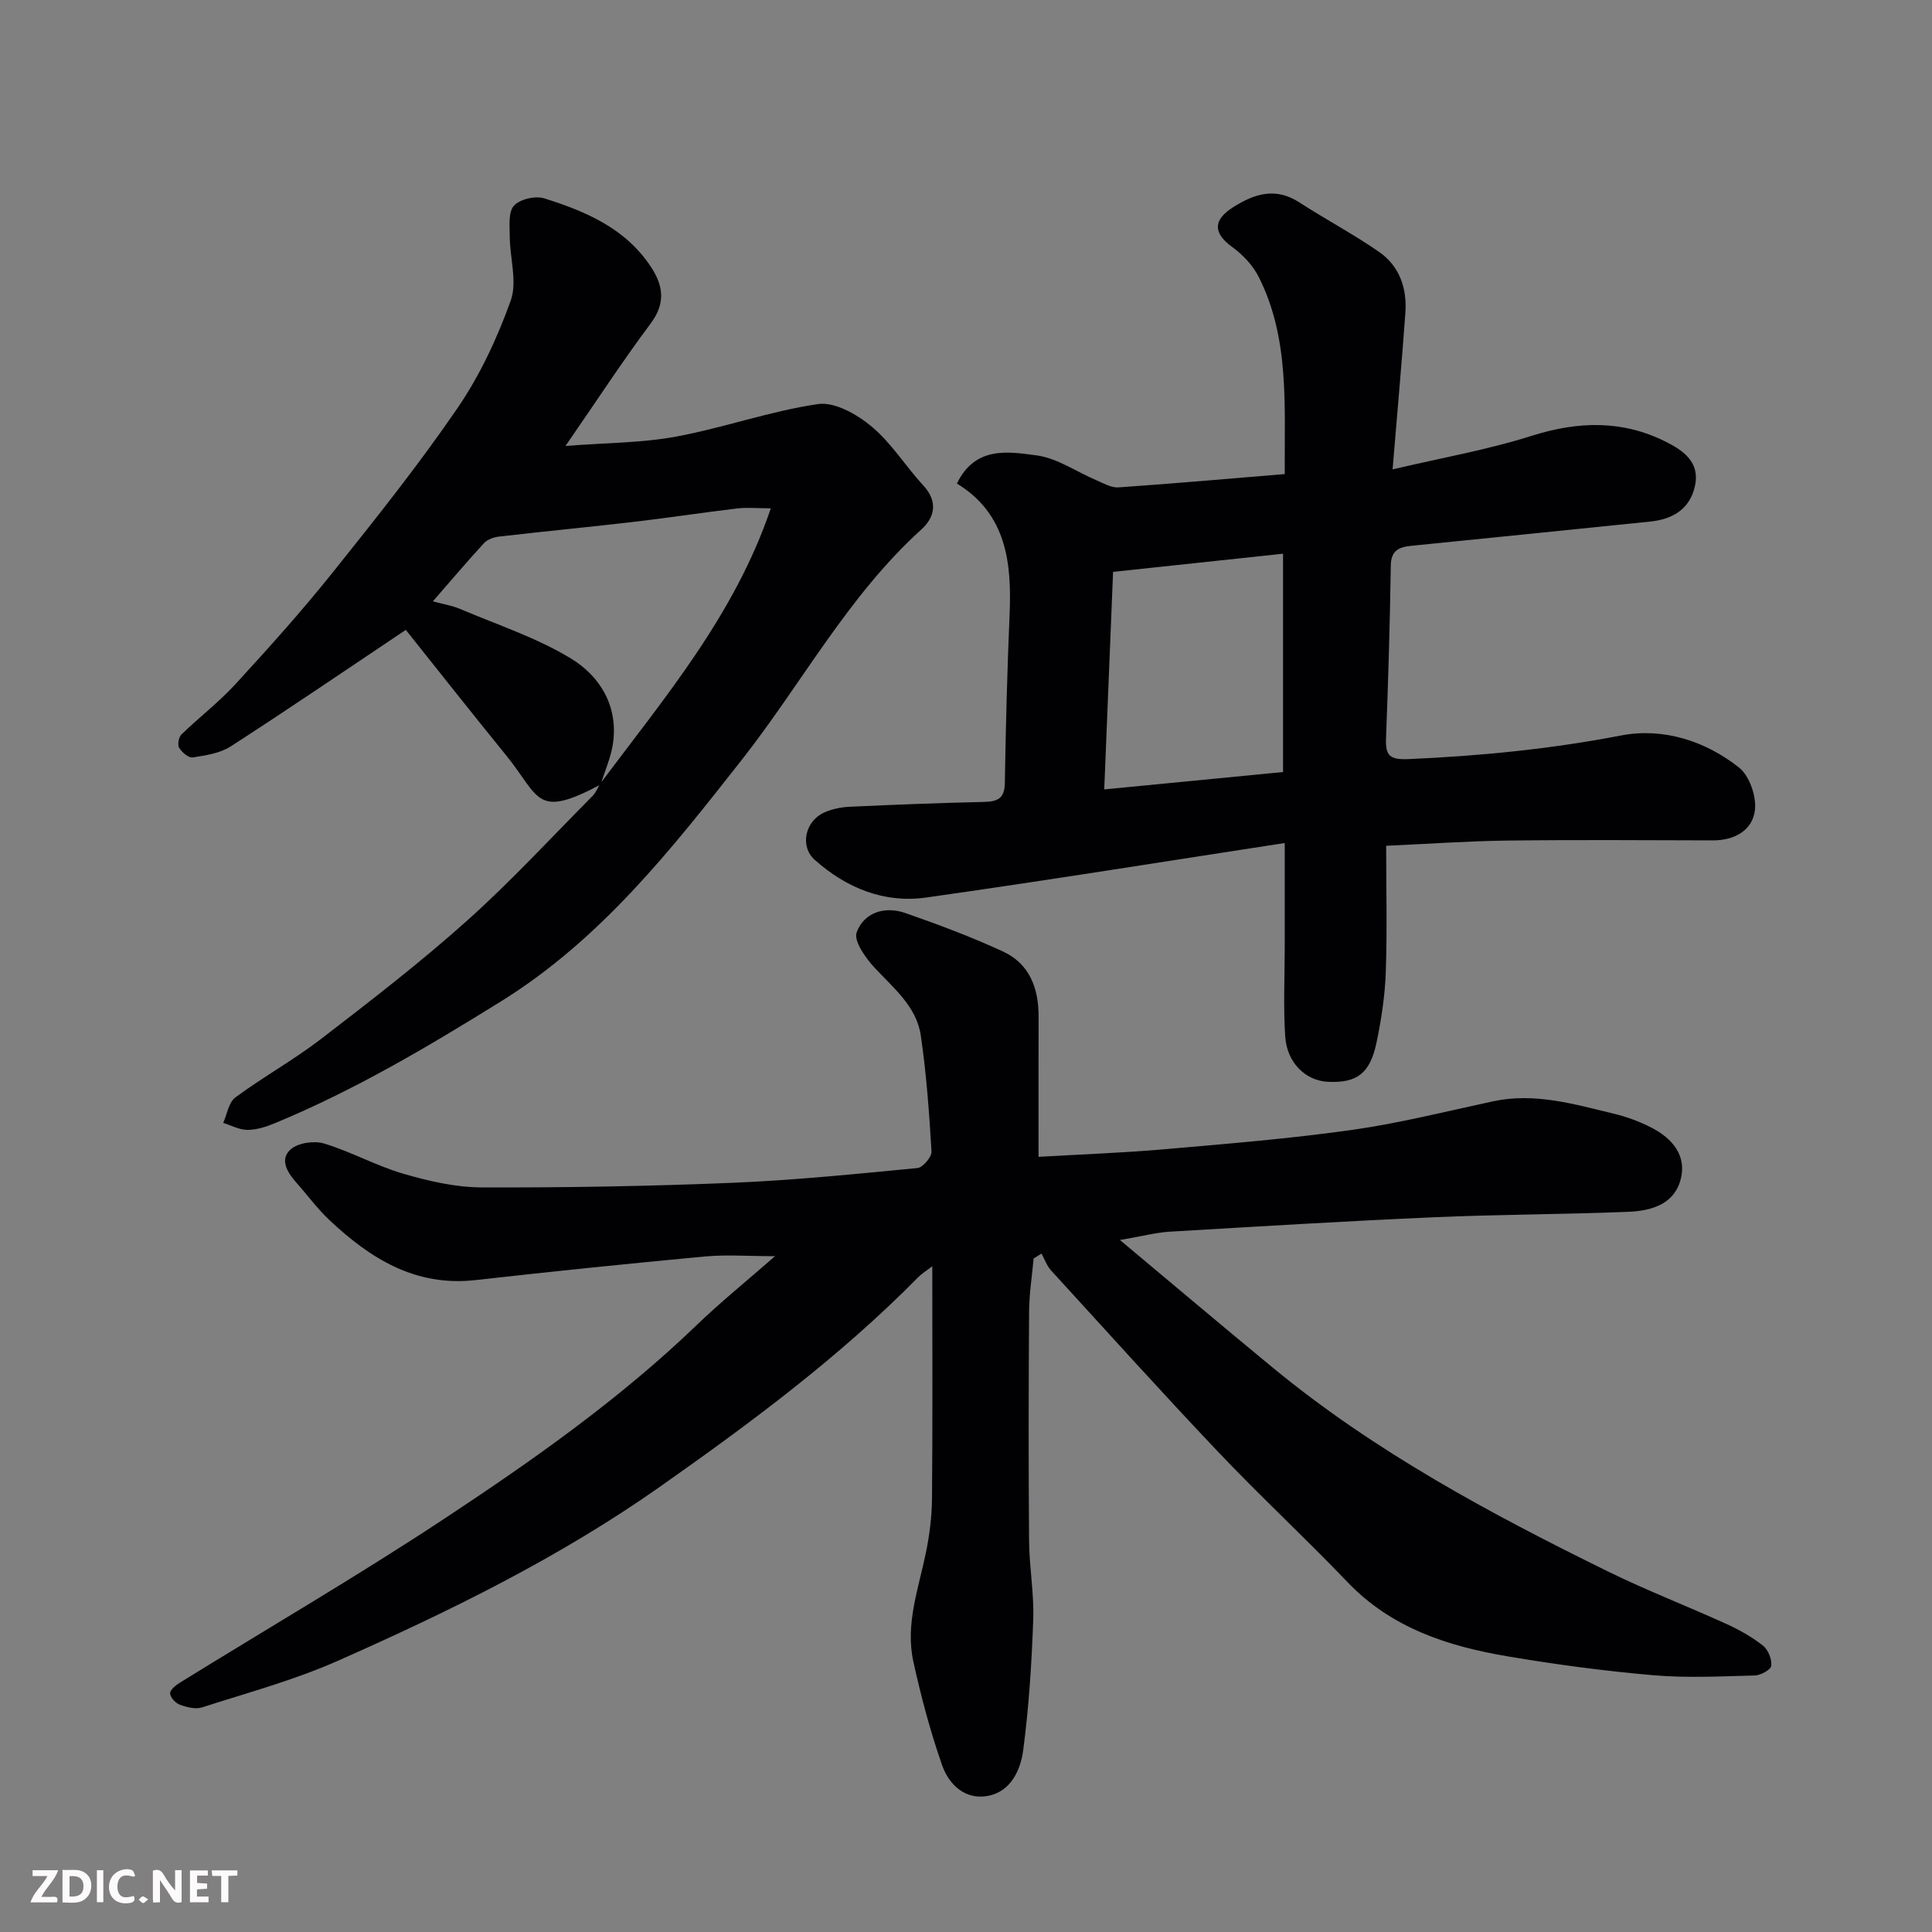 <svg enable-background="new 0 0 400 400" viewBox="0 0 400 400" xmlns="http://www.w3.org/2000/svg"><rect x="0" y="0" width="400" height="400" fill="#808080" stroke="none"/><path d="m231.87 256.73c11.23 9.39 21.38 17.97 31.65 26.43 21.09 17.38 44.98 30.2 69.36 42.18 8.04 3.95 16.42 7.18 24.58 10.89 2.66 1.21 5.28 2.69 7.56 4.49 1.07.85 1.85 2.82 1.7 4.17-.09.81-2.2 1.97-3.42 2-6.99.18-14.04.55-20.98-.05-10.1-.87-20.18-2.22-30.18-3.91-12.37-2.09-24.05-5.85-33.15-15.37-8.75-9.15-18.06-17.77-26.77-26.95-11.72-12.35-23.12-25.01-34.61-37.58-.88-.96-1.33-2.31-1.98-3.49-.54.34-1.09.68-1.63 1.02-.33 3.65-.91 7.31-.94 10.96-.1 15.83-.13 31.66 0 47.49.04 5.44 1.05 10.88.86 16.3-.32 9.04-.9 18.11-2.08 27.07-.54 4.09-2.56 8.54-7.29 9.44-4.7.89-8.08-2.32-9.49-6.34-2.45-7-4.37-14.22-5.96-21.47-1.69-7.68 1.04-15.03 2.58-22.45.76-3.68 1.24-7.49 1.28-11.24.14-15.82.06-31.64.06-48.16-1.27.98-2.17 1.52-2.89 2.25-16.21 16.46-34.66 30.15-53.49 43.4-20.83 14.66-43.55 25.8-66.71 36.05-9.03 4-18.68 6.6-28.11 9.64-1.35.43-3.16-.04-4.59-.56-.89-.32-1.98-1.5-2.01-2.34-.03-.73 1.18-1.7 2.04-2.23 18.16-11.24 36.64-22 54.46-33.76 18.45-12.17 36.56-24.9 52.58-40.32 4.85-4.67 10.11-8.92 16.16-14.21-5.52 0-10.05-.35-14.52.06-15.85 1.48-31.69 3.11-47.5 4.89-12.46 1.4-21.81-4.48-30.29-12.48-2.5-2.36-4.56-5.19-6.86-7.78-1.87-2.11-3.45-4.81-1.06-6.85 1.55-1.33 4.84-1.78 6.9-1.16 5.58 1.7 10.79 4.62 16.38 6.25 5.27 1.53 10.83 2.82 16.27 2.83 17.26.06 34.54-.24 51.79-.95 12.82-.53 25.61-1.83 38.39-3.06 1.11-.11 2.96-2.3 2.9-3.43-.48-8.02-1.05-16.06-2.22-24.01-.88-6.01-5.62-9.79-9.55-14.02-1.87-2.01-4.38-5.54-3.73-7.33 1.51-4.12 5.8-5.5 10.07-4.01 6.85 2.39 13.69 4.94 20.27 7.99 5.47 2.54 7.35 7.6 7.33 13.46-.03 9.65-.01 19.29-.01 29.03 8.95-.52 17.6-.83 26.2-1.58 12.91-1.13 25.85-2.18 38.68-3.99 9.81-1.39 19.48-3.83 29.19-5.92 8.63-1.86 16.8.58 25 2.55 2.67.64 5.32 1.61 7.76 2.86 4.46 2.29 7.57 5.94 6 11.14-1.47 4.89-6.22 6.14-10.69 6.32-13.42.55-26.87.54-40.29 1.13-18.31.8-36.61 1.92-54.9 3-2.76.2-5.47.92-10.1 1.71z" fill="#010103"/><path d="m198.12 100.11c3.79-7.81 10.62-6.6 16.48-5.83 4.28.56 8.24 3.39 12.38 5.14 1.48.63 3.08 1.59 4.56 1.49 11.41-.79 22.81-1.8 34.45-2.76-.08-14.39 1.02-28.15-5.41-40.86-1.21-2.39-3.3-4.58-5.49-6.17-3.95-2.88-3.98-5.56.22-8.22 4.45-2.82 8.79-4.18 13.72-.99 5.44 3.53 11.21 6.57 16.53 10.27 4.21 2.93 5.77 7.53 5.41 12.58-.74 10.28-1.67 20.55-2.65 32.42 10.01-2.36 19.62-4.04 28.84-6.96 9.62-3.04 18.75-3.28 27.79 1.27 3.61 1.82 7.03 4.22 5.98 9.09-1.04 4.81-4.6 6.92-9.24 7.4-16.49 1.7-32.98 3.36-49.47 5.02-2.51.25-4.23.92-4.27 4.09-.18 11.93-.53 23.87-.99 35.79-.14 3.62.82 4.45 4.69 4.28 14.79-.64 29.4-2.08 43.99-4.89 8.63-1.66 17.4 1.08 24.41 6.65 2.18 1.73 3.65 6.03 3.28 8.87-.53 4.15-4.23 6.21-8.68 6.2-14.16-.03-28.33-.14-42.49.04-8.23.1-16.45.69-25.17 1.08 0 8.94.22 17.56-.08 26.17-.17 4.87-.91 9.76-1.91 14.54-1.35 6.45-4.05 8.42-10.03 8.16-4.6-.2-8.51-3.88-8.88-9.37-.41-6.16-.1-12.37-.1-18.56 0-6.82 0-13.63 0-21.51-25.04 3.84-49.63 7.81-74.28 11.29-8.68 1.22-16.5-2-23.01-7.79-3.19-2.83-2-8.09 1.99-9.84 1.6-.71 3.45-1.09 5.21-1.17 9.26-.43 18.53-.79 27.8-1 2.79-.06 4.29-.67 4.34-3.89.19-11.6.49-23.2.98-34.79.47-10.81-.6-20.93-10.9-27.24zm67.52 59.73c0-14.83 0-29.66 0-45.2-11.64 1.24-22.98 2.45-35.19 3.76-.6 14.77-1.2 29.49-1.83 45.04 12.92-1.25 24.79-2.41 37.02-3.6z" fill="#010103"/><path d="m124.36 162.43c-13.59 7.21-12.49 2.66-19.67-6.17-7.15-8.79-14.16-17.69-20.67-25.85-12.67 8.48-24.36 16.45-36.24 24.12-2.21 1.43-5.17 1.86-7.86 2.29-.86.14-2.25-1.05-2.83-1.99-.38-.62-.09-2.22.48-2.77 3.67-3.56 7.79-6.71 11.23-10.47 6.9-7.52 13.73-15.13 20.1-23.09 8.89-11.11 17.78-22.27 25.81-33.99 4.64-6.78 8.24-14.49 11.02-22.25 1.4-3.89-.16-8.81-.19-13.27-.01-2.2-.33-5.09.87-6.41 1.23-1.35 4.43-2.09 6.28-1.51 8.61 2.7 16.88 6.23 22.12 14.25 2.54 3.88 3.01 7.5-.1 11.66-5.84 7.81-11.17 16-17.63 25.35 8.41-.66 15.76-.62 22.86-1.93 9.89-1.83 19.5-5.29 29.42-6.74 3.46-.51 8.1 2.14 11.11 4.66 4.1 3.42 7.02 8.21 10.69 12.19 3.11 3.36 2.36 6.62-.42 9.13-15.18 13.74-24.7 31.81-37.12 47.62-14.57 18.54-29.19 37.2-49.89 50.06-15.15 9.41-30.38 18.43-46.86 25.24-1.78.74-3.76 1.37-5.65 1.37-1.67 0-3.34-.93-5.01-1.45.81-1.8 1.14-4.25 2.52-5.27 5.77-4.26 12.1-7.77 17.77-12.13 10.26-7.89 20.53-15.82 30.17-24.44 9.1-8.14 17.41-17.18 26.03-25.86.67-.67 1.04-1.64 1.54-2.48 13.3-17.83 27.84-34.89 35.35-57.06-2.88 0-5-.21-7.06.04-6.98.83-13.93 1.9-20.91 2.72-9.44 1.1-18.9 2.01-28.34 3.1-1.08.12-2.38.6-3.09 1.37-3.52 3.82-6.87 7.79-10.57 12.03 2.23.61 4 .88 5.6 1.56 7.72 3.28 15.84 5.94 22.95 10.25 6.01 3.64 9.84 9.82 8.75 17.55-.41 2.9-1.68 5.71-2.56 8.57z" fill="#010103"/><g fill="#fcfafa"><path d="m37.59 393.81c-.92.31-1.52.05-2-.78-.7-1.2-1.52-2.34-2.47-3.78v4.59c-.55.03-.95.05-1.41.07-.03-.37-.06-.64-.06-.91 0-1.91 0-3.81 0-5.7 1.13-.41 1.77-.03 2.29.91.62 1.11 1.38 2.14 2.31 3.19v-4.2h1.35v6.61z"/><path d="m12.94 393.88v-6.75c1.9.19 3.93-.54 5.37 1.29.8 1.01.78 2.88.03 3.97-1.37 1.97-3.4 1.51-5.4 1.49m1.45-1.22c2.04.12 2.92-.58 2.89-2.21-.03-1.51-.98-2.19-2.89-2z"/><path d="m11.81 393.87h-5.49c.68-2.18 2.47-3.48 3.51-5.45h-3.08v-1.21h5.29c-.71 2.13-2.44 3.48-3.47 5.51.86 0 1.63.04 2.39-.01.79-.05 1.14.21.85 1.16"/><path d="m39.33 393.86v-6.61h3.7v1.07h-2.22v1.52c.68.04 1.34.09 2.07.13v1.07c-.72.05-1.38.09-2.1.14v1.48h2.4v1.19h-3.84z"/><path d="m27.71 388.56c-1.15-.3-2.46-.61-3.1.64-.37.73-.41 1.93-.06 2.67.63 1.35 1.99.93 3.17.68.35.94-.01 1.32-.93 1.46-1.62.25-3.05-.27-3.76-1.48-.73-1.24-.6-3.03.31-4.17.88-1.11 2.71-1.7 4-1.16.32.13.44.74.65 1.12-.1.08-.19.16-.28.24"/><path d="m49.15 387.24v1.07c-.59.02-1.17.05-1.87.08v5.44h-1.48v-5.44h-1.85c-.05-.4-.08-.73-.13-1.15z"/><path d="m20.06 387.21h1.33v6.62h-1.33z"/><path d="m30.68 393.25c-.49.38-.8.79-1.05.76-.32-.05-.6-.45-.9-.7.26-.24.51-.64.8-.67.29-.04.62.3 1.15.61"/></g></svg>